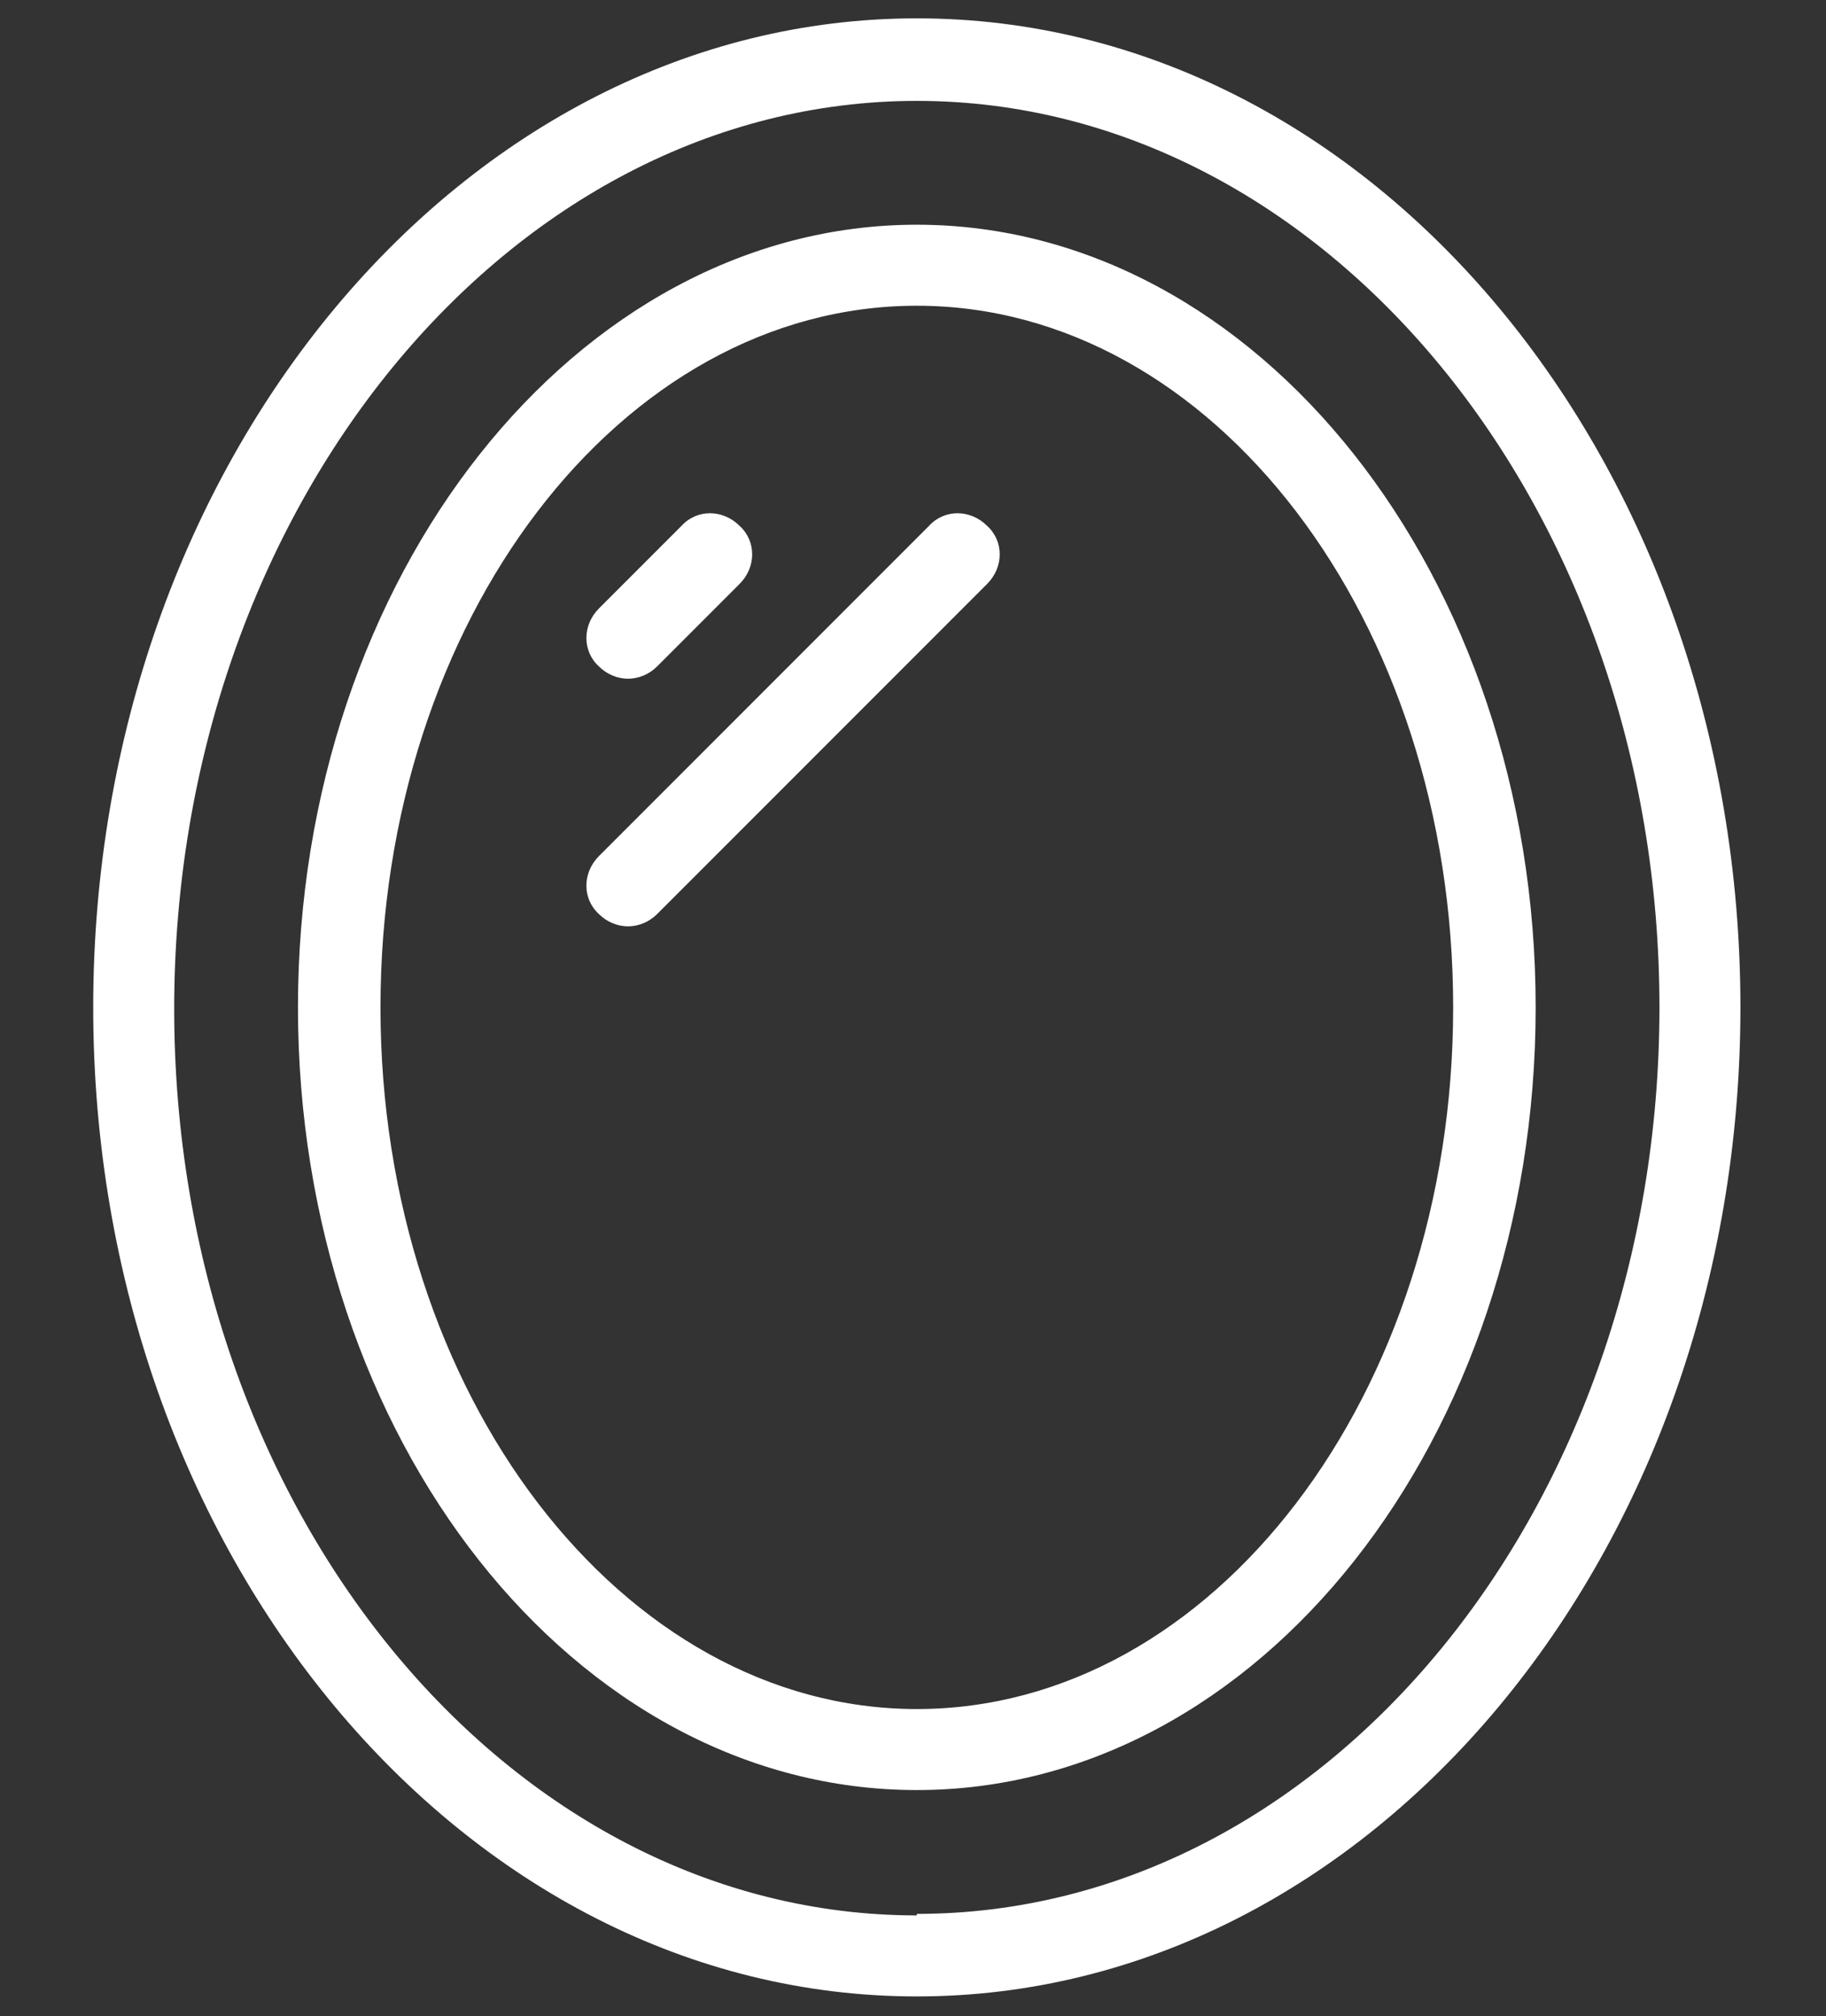<?xml version="1.0" encoding="UTF-8"?>
<svg id="Layer_2" xmlns="http://www.w3.org/2000/svg" version="1.1" viewBox="0 0 119.5 131.9">
  <rect x="0" y="0" width="119.5" height="131.9" fill="#333333" stroke="none"/>
  <!-- Generator: Adobe Illustrator 29.5.0, SVG Export Plug-In . SVG Version: 2.1.0 Build 137)  -->
  <defs>
    <style>
      .st0 {
        fill: #fff;
      }
    </style>
  </defs>
  <path class="st0" d="M60,1.2C30.3,1.2,6.1,30.2,6.1,65.9s24.2,64.7,53.9,64.7,53.9-29,53.9-64.7S89.8,1.2,60,1.2ZM60,125.3c-26.8,0-48.6-26.6-48.6-59.3S33.3,6.6,60,6.6s48.6,26.6,48.6,59.3-21.8,59.3-48.6,59.3ZM60,14.7c-22.3,0-40.5,23-40.5,51.2s18.1,51.2,40.5,51.2,40.5-23,40.5-51.2S82.3,14.7,60,14.7ZM60,111.8c-19.3,0-35.1-20.6-35.1-45.9s15.7-45.9,35.1-45.9,35.1,20.6,35.1,45.9-15.7,45.9-35.1,45.9ZM41.1,44.4c.7,0,1.4-.3,1.9-.8l5.4-5.4c1.1-1.1,1.1-2.8,0-3.8-1.1-1.1-2.8-1.1-3.8,0l-5.4,5.4c-1.1,1.1-1.1,2.8,0,3.8.5.5,1.2.8,1.9.8ZM60.8,34.4l-21.6,21.6c-1.1,1.1-1.1,2.8,0,3.8.5.5,1.2.8,1.9.8s1.4-.3,1.9-.8l21.6-21.6c1.1-1.1,1.1-2.8,0-3.8-1.1-1.1-2.8-1.1-3.8,0Z"/>
</svg>